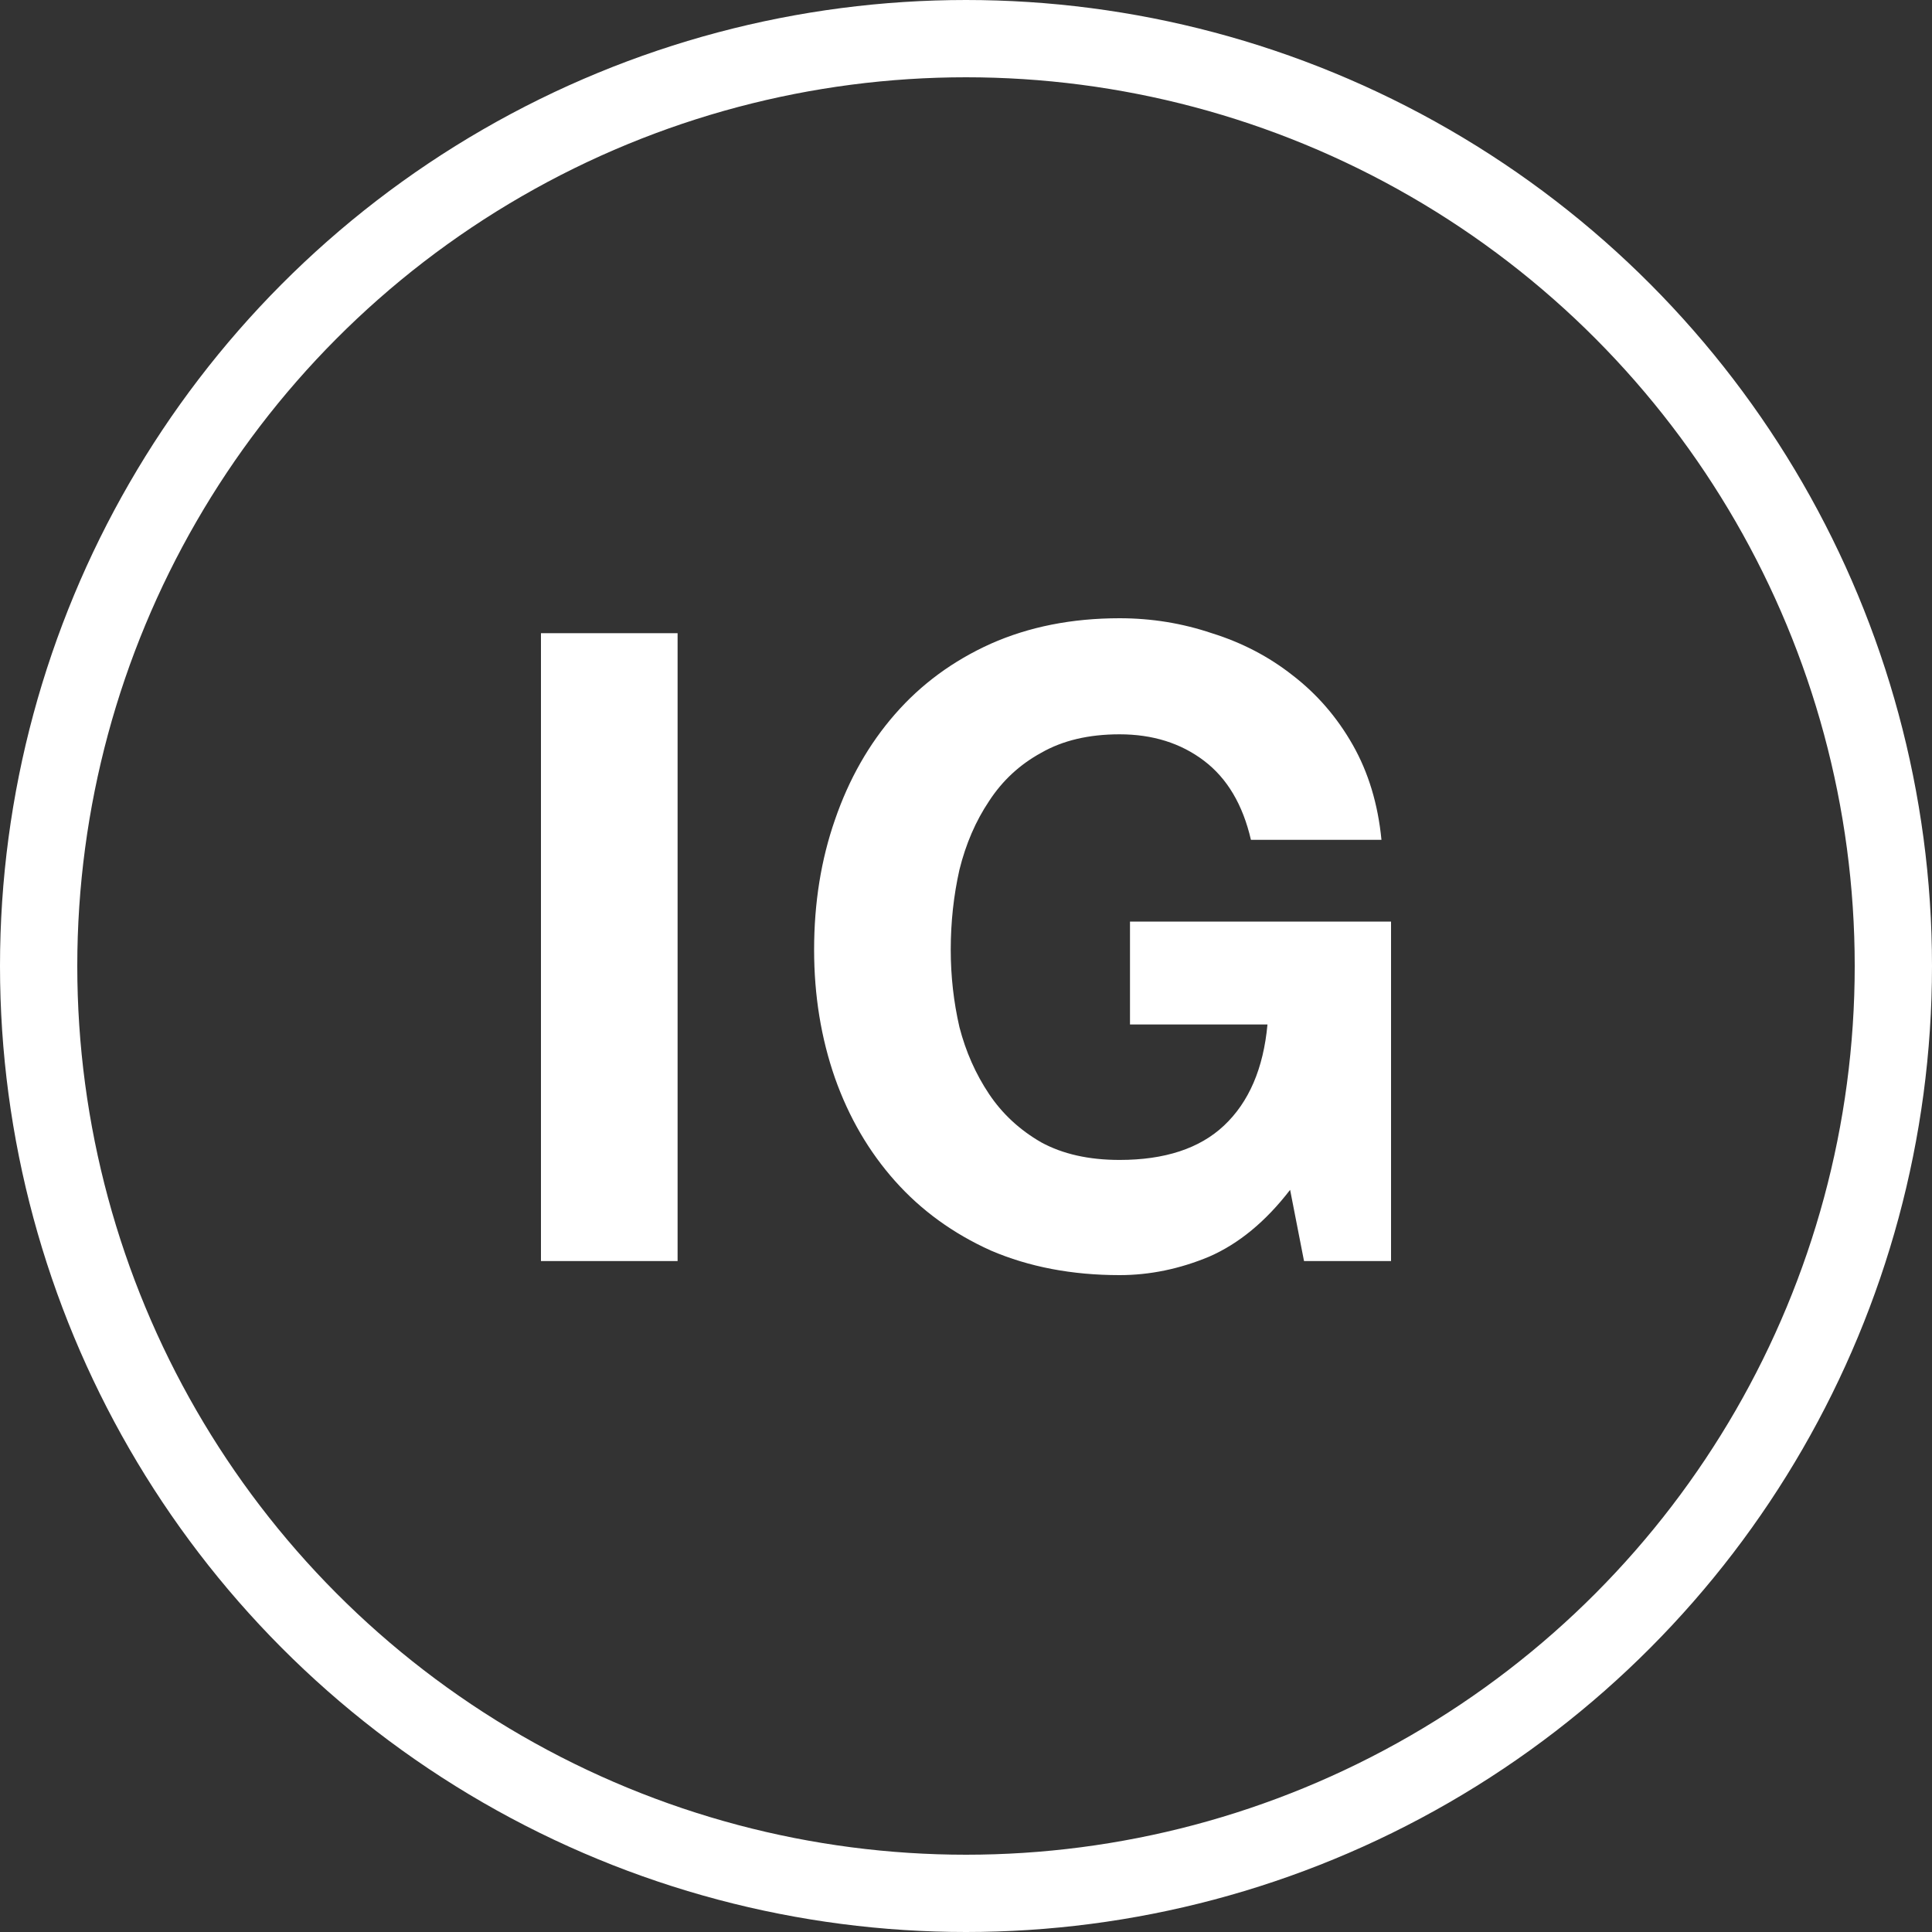 <?xml version="1.0" encoding="UTF-8"?> <svg xmlns="http://www.w3.org/2000/svg" width="50" height="50" viewBox="0 0 50 50" fill="none"><rect x="0" y="0" width="50" height="50" fill="#333333" stroke="none"/> <circle cx="25" cy="25" r="24" stroke="white" stroke-width="2"></circle> <path d="M14 16.387H17.536V32.636H14V16.387Z" fill="white"></path> <path d="M33.388 30.793C32.757 31.612 32.059 32.188 31.293 32.522C30.528 32.841 29.755 33 28.974 33C27.743 33 26.632 32.788 25.641 32.363C24.665 31.923 23.839 31.323 23.164 30.565C22.488 29.806 21.97 28.919 21.61 27.902C21.25 26.871 21.069 25.763 21.069 24.58C21.069 23.366 21.25 22.243 21.61 21.212C21.97 20.165 22.488 19.254 23.164 18.481C23.839 17.707 24.665 17.1 25.641 16.66C26.632 16.22 27.743 16 28.974 16C29.8 16 30.595 16.129 31.361 16.387C32.142 16.63 32.84 16.994 33.455 17.479C34.086 17.965 34.604 18.564 35.009 19.277C35.414 19.99 35.662 20.809 35.752 21.735H32.374C32.164 20.825 31.759 20.142 31.158 19.687C30.558 19.232 29.83 19.004 28.974 19.004C28.178 19.004 27.503 19.163 26.947 19.482C26.392 19.785 25.941 20.203 25.596 20.734C25.251 21.249 24.995 21.841 24.83 22.509C24.68 23.176 24.605 23.867 24.605 24.58C24.605 25.262 24.68 25.93 24.83 26.582C24.995 27.22 25.251 27.796 25.596 28.312C25.941 28.828 26.392 29.245 26.947 29.564C27.503 29.867 28.178 30.019 28.974 30.019C30.145 30.019 31.046 29.723 31.676 29.131C32.322 28.524 32.697 27.652 32.802 26.514H29.244V23.851H36V32.636H33.748L33.388 30.793Z" fill="white"></path> </svg> 